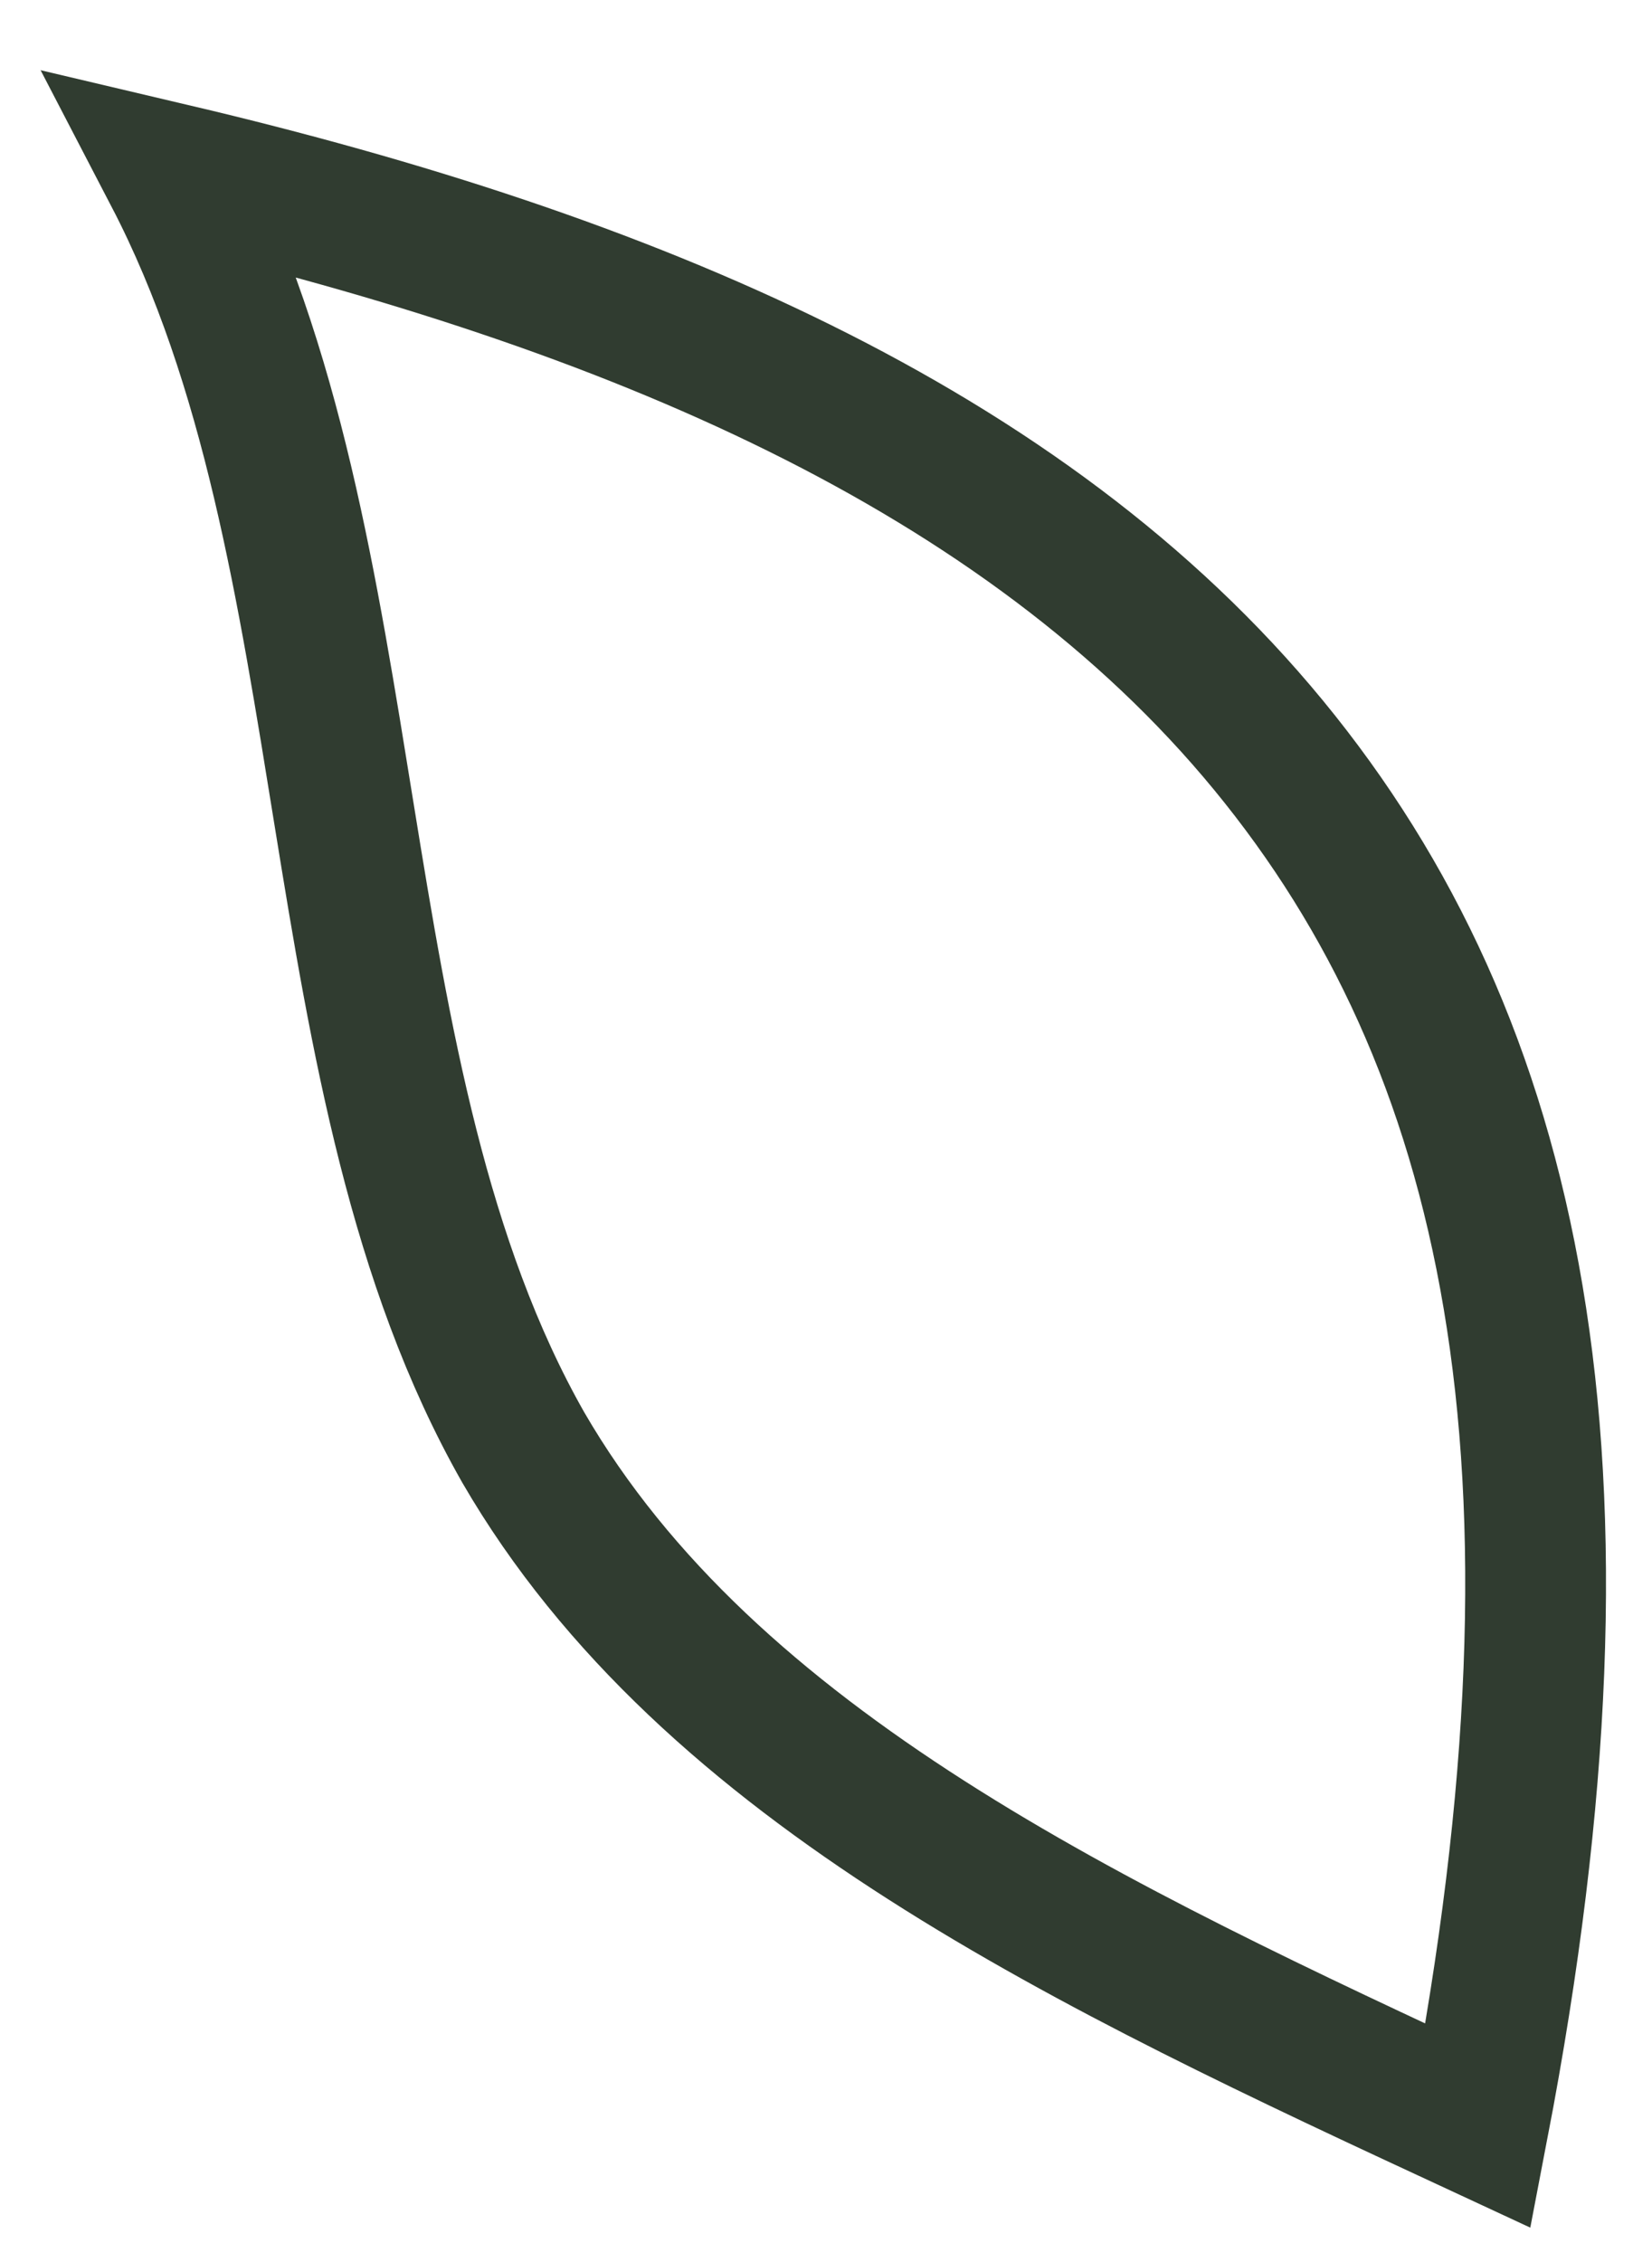 <?xml version="1.0" encoding="utf-8"?>
<svg xmlns="http://www.w3.org/2000/svg" fill="none" height="100%" overflow="visible" preserveAspectRatio="none" style="display: block;" viewBox="0 0 19 26" width="100%">
<path d="M17.001 24.434C12.581 22.382 8.161 20.331 6.018 16.637C3.607 12.396 4.277 6.377 2 2C7.224 3.231 11.777 5.146 14.59 8.566C17.403 11.986 18.474 16.774 17.001 24.434Z" id="Vector" stroke="#303C30" stroke-miterlimit="10" stroke-width="1.619"/>
</svg>